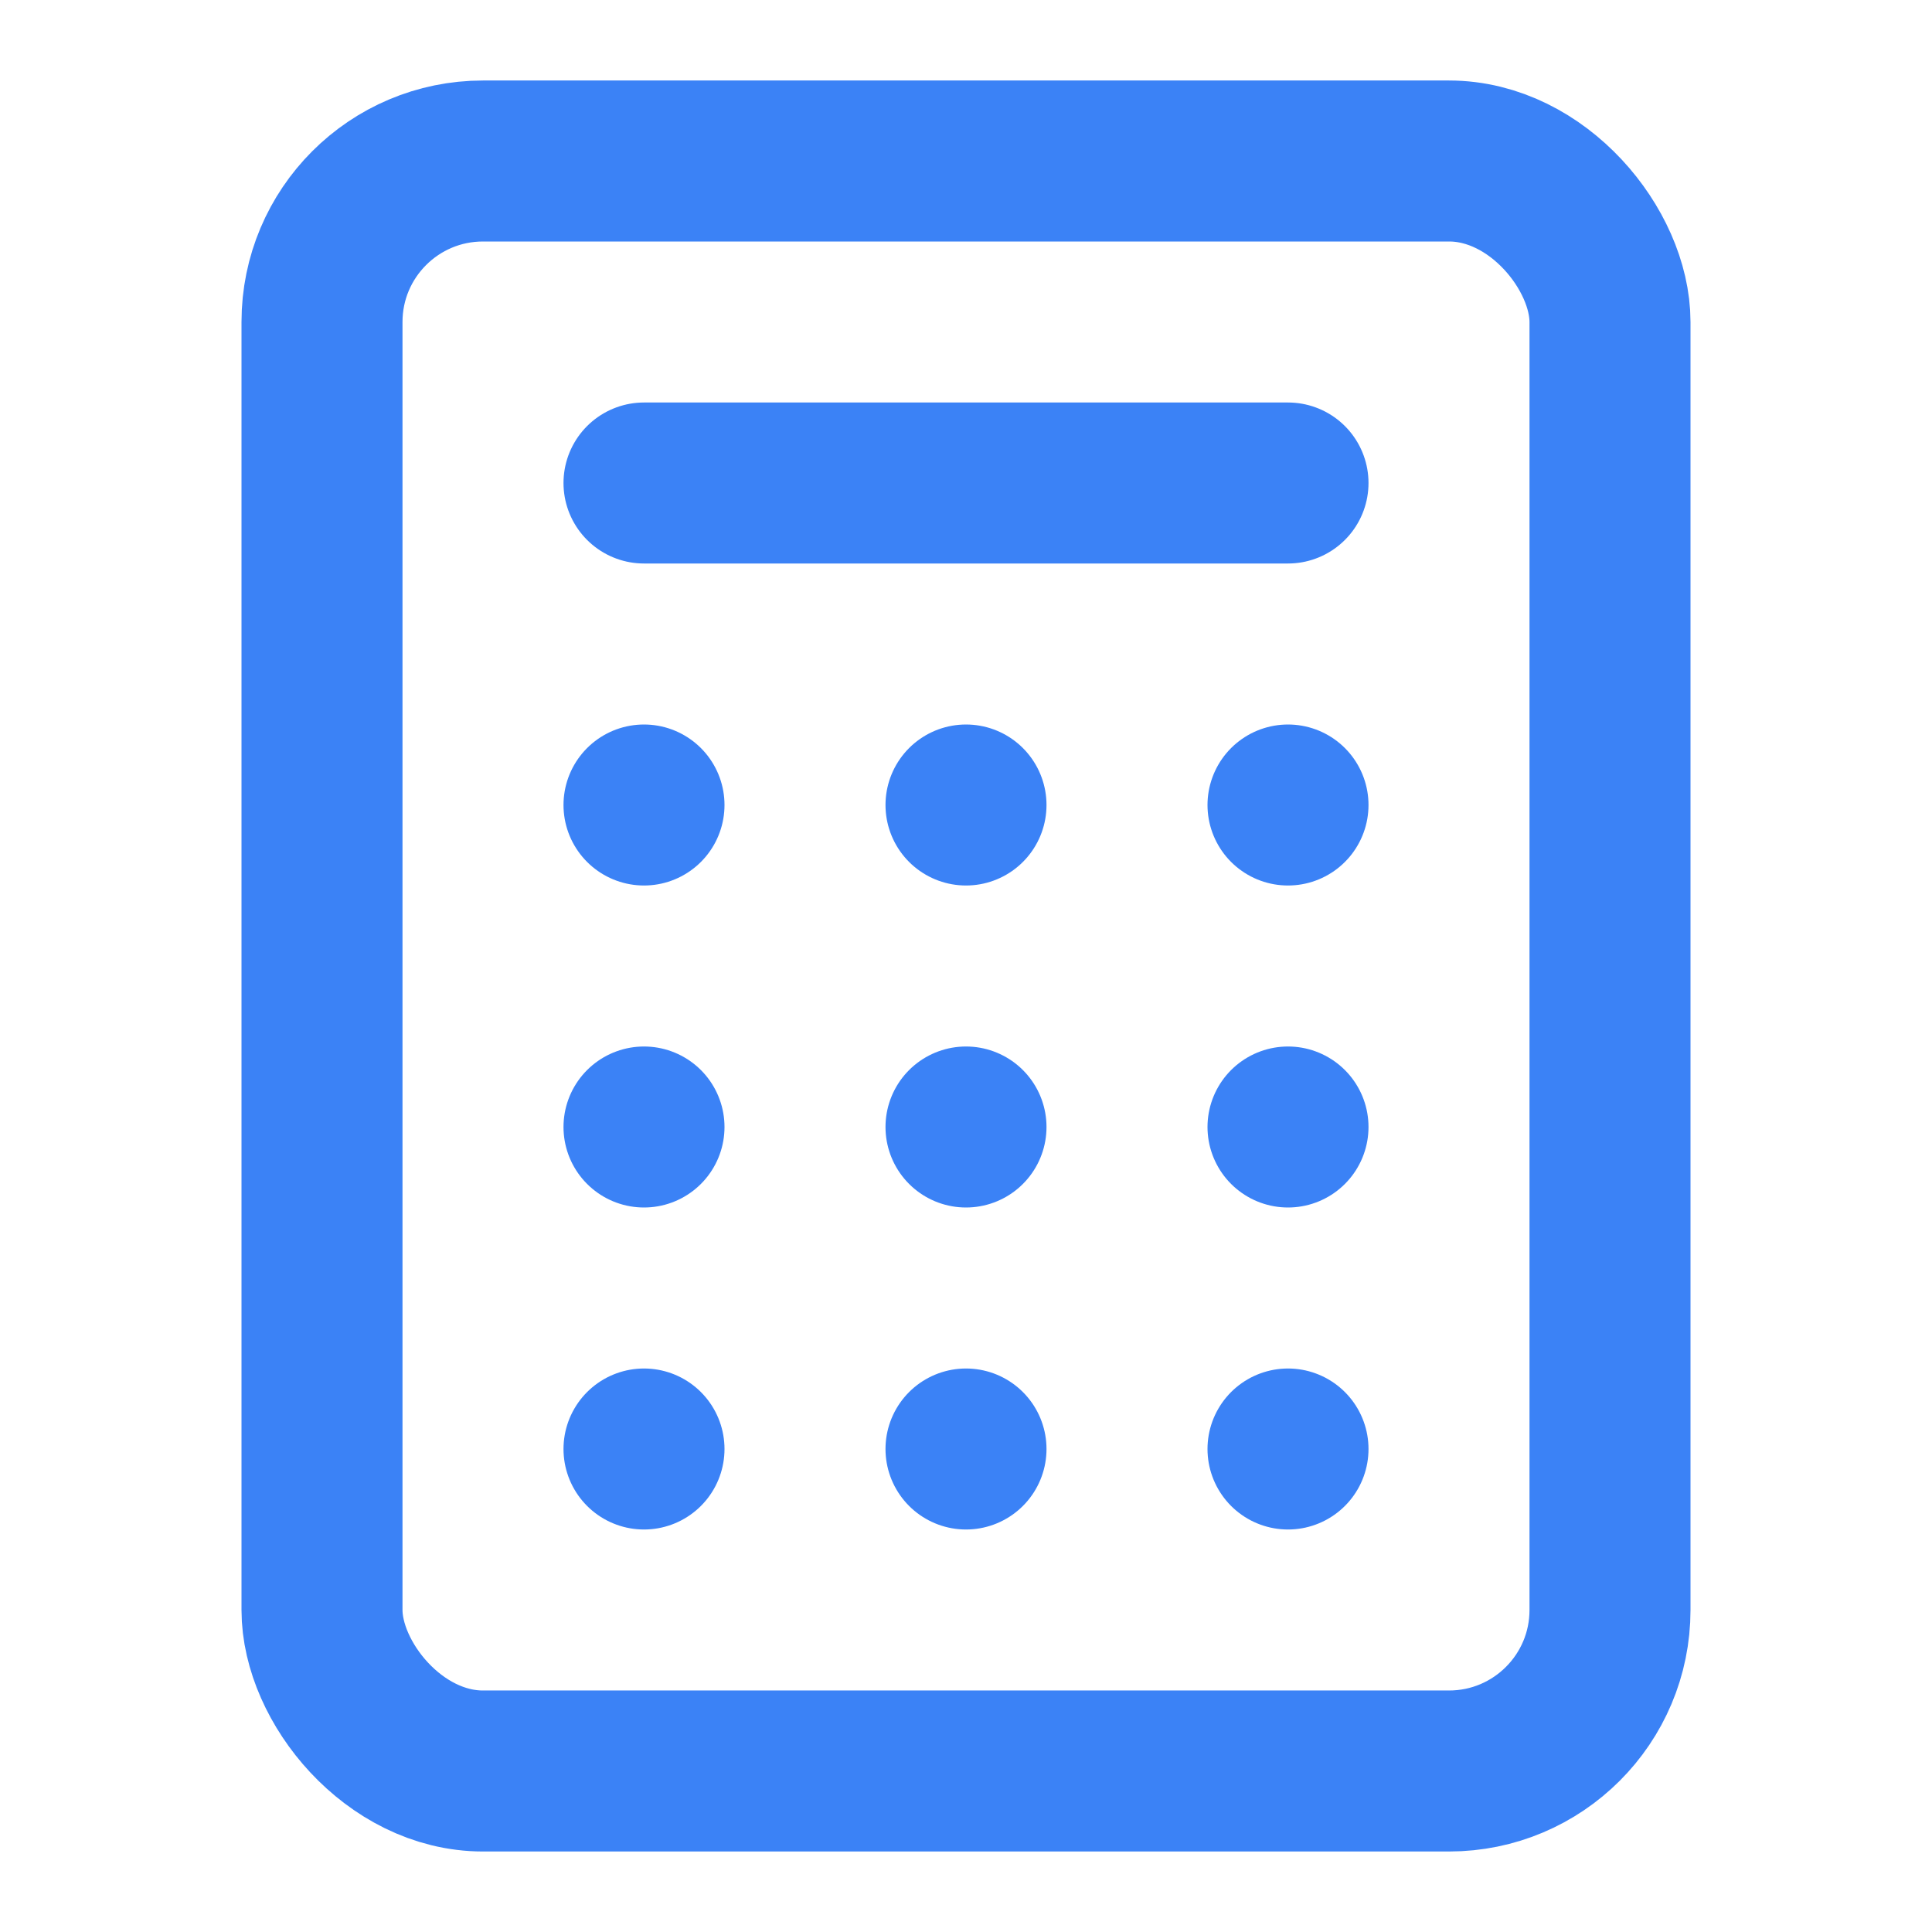 <svg xmlns="http://www.w3.org/2000/svg" width="24" height="24" viewBox="0 0 24 24" fill="none" stroke="#3B82F6" stroke-width="2" stroke-linecap="round" stroke-linejoin="round">
  <rect x="4" y="2" width="16" height="20" rx="2"></rect>
  <line x1="8" y1="6" x2="16" y2="6"></line>
  <line x1="16" y1="10" x2="16" y2="10"></line>
  <line x1="12" y1="10" x2="12" y2="10"></line>
  <line x1="8" y1="10" x2="8" y2="10"></line>
  <line x1="16" y1="14" x2="16" y2="14"></line>
  <line x1="12" y1="14" x2="12" y2="14"></line>
  <line x1="8" y1="14" x2="8" y2="14"></line>
  <line x1="16" y1="18" x2="16" y2="18"></line>
  <line x1="12" y1="18" x2="12" y2="18"></line>
  <line x1="8" y1="18" x2="8" y2="18"></line>
</svg>